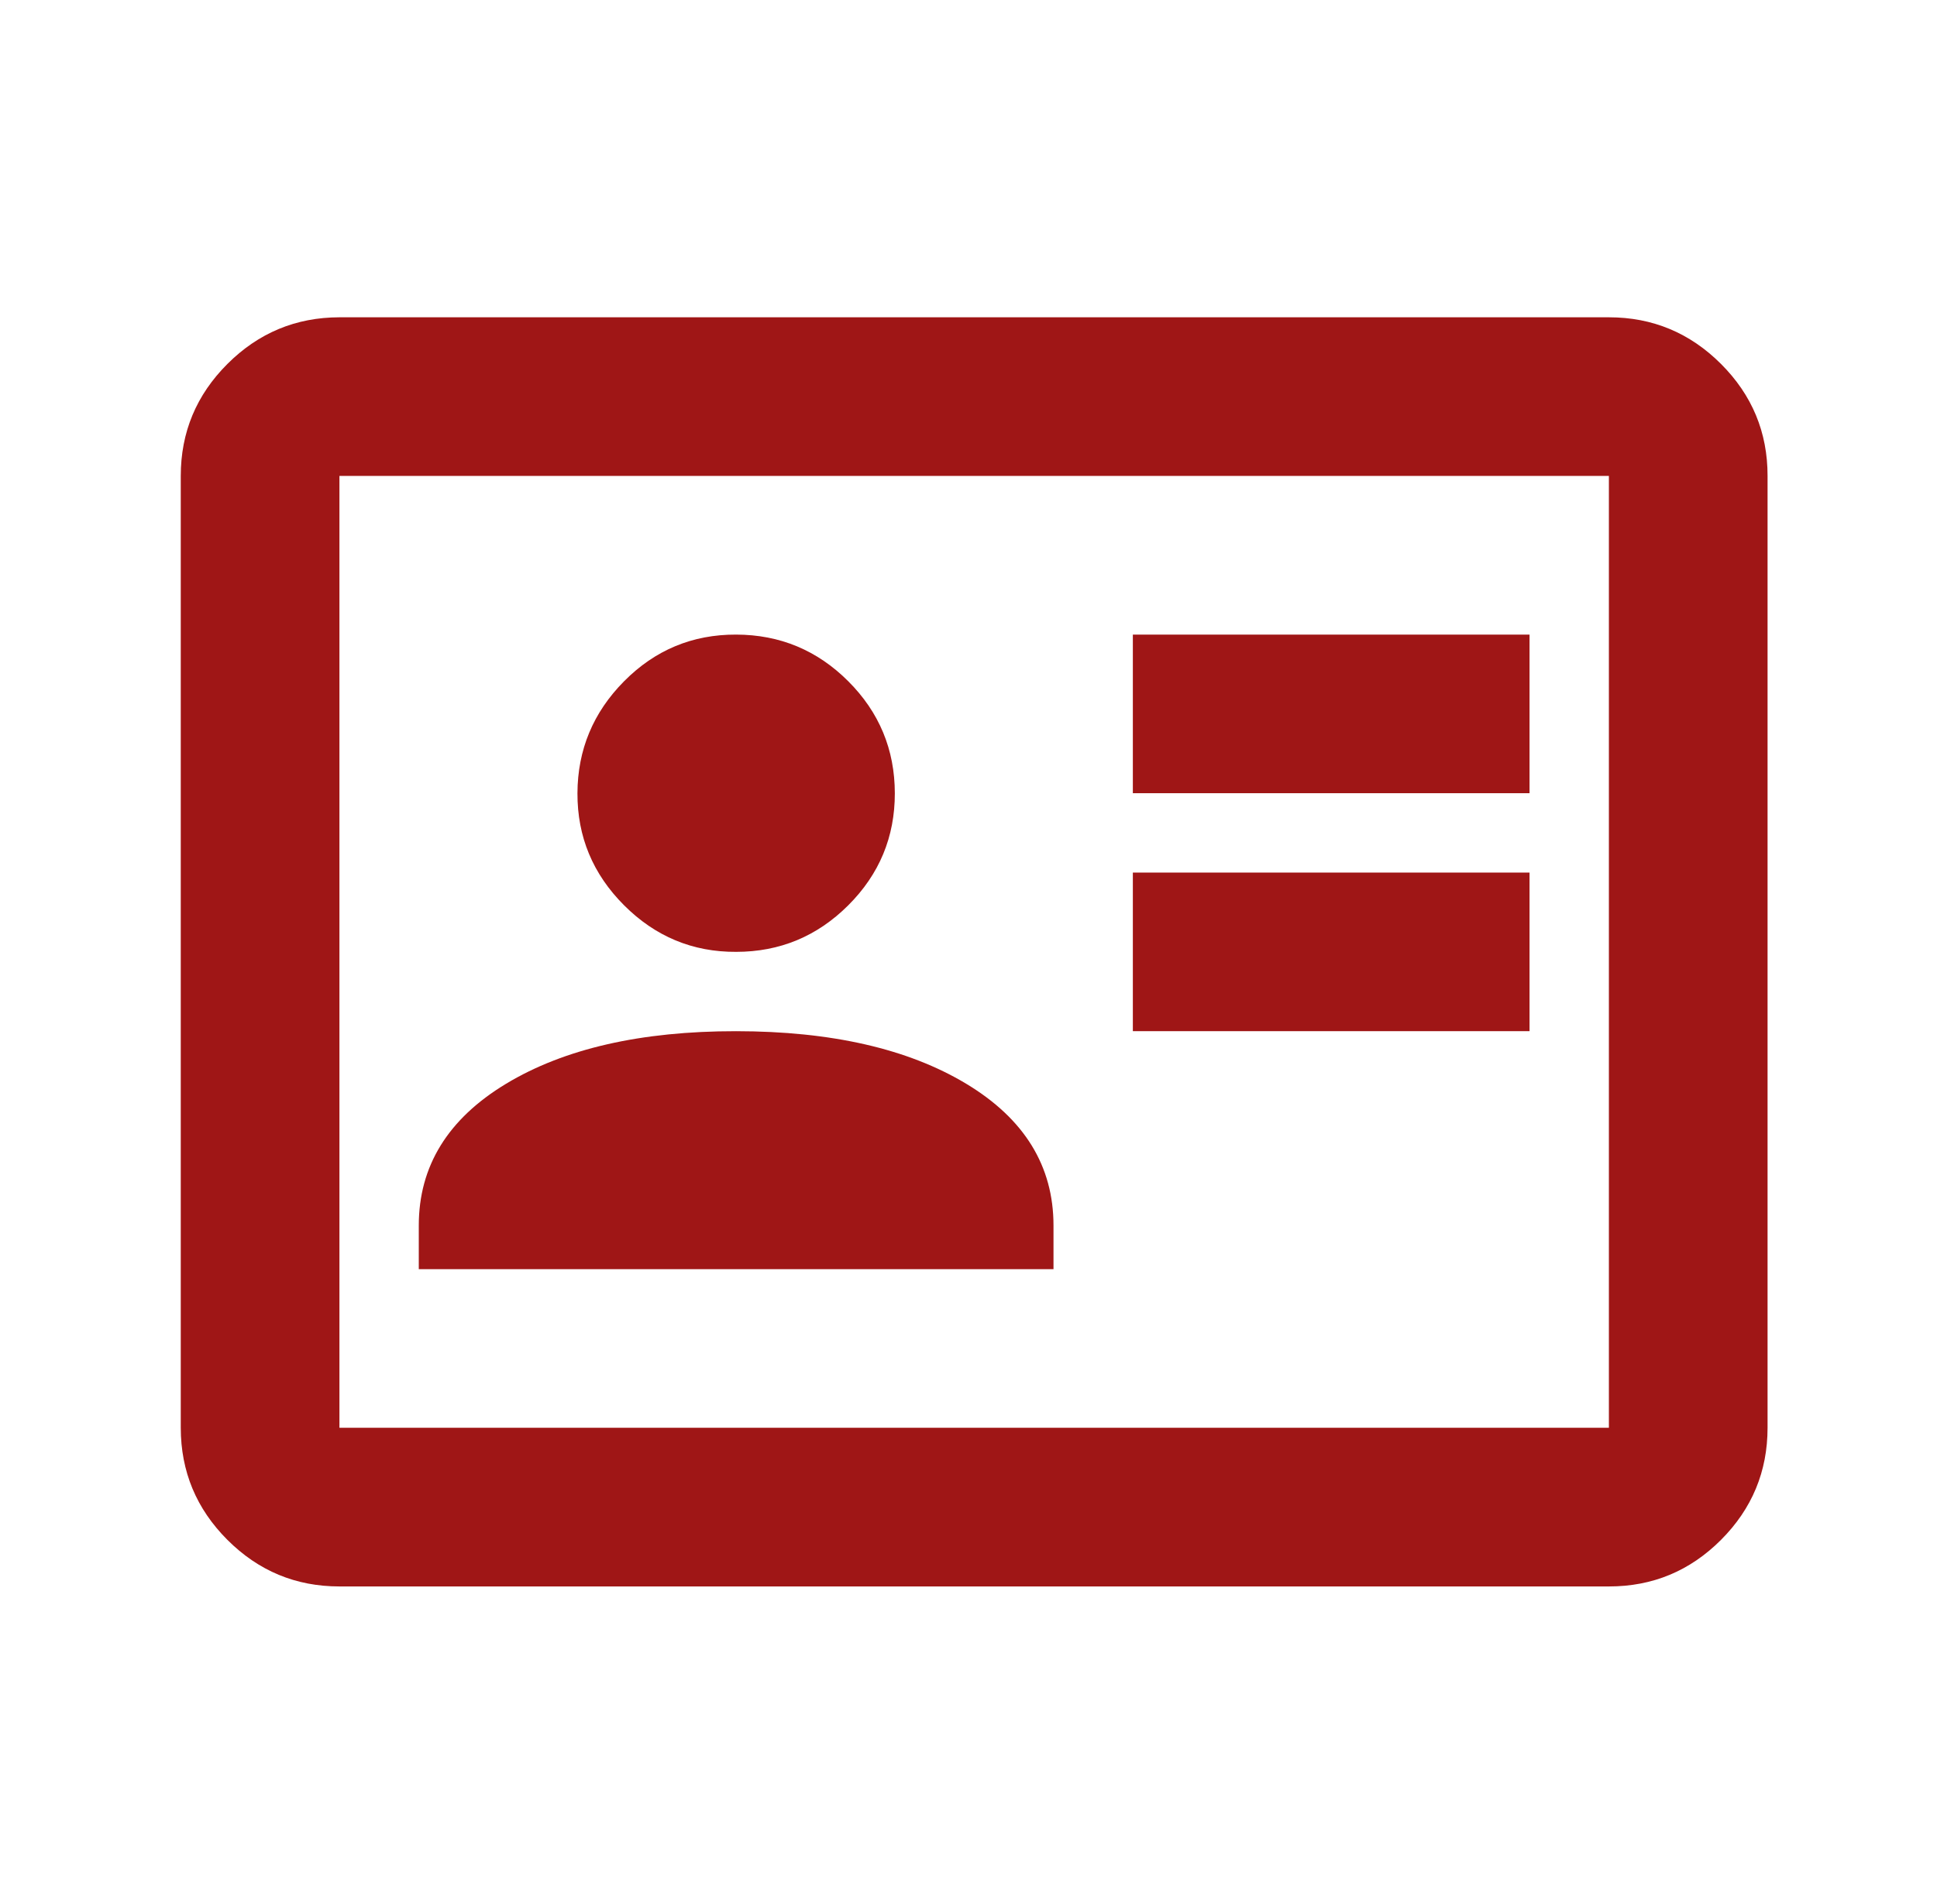 <svg width="59" height="58" viewBox="0 0 59 58" fill="none" xmlns="http://www.w3.org/2000/svg">
<path d="M34.506 31.417H46.589V26.584H34.506V31.417ZM34.506 24.167H46.589V19.334H34.506V24.167ZM12.756 38.667H32.089V37.338C32.089 35.525 31.203 34.086 29.431 33.019C27.659 31.953 25.323 31.419 22.422 31.417C19.523 31.415 17.186 31.95 15.414 33.019C13.642 34.089 12.756 35.529 12.756 37.338V38.667ZM22.422 29C23.752 29 24.89 28.527 25.837 27.582C26.785 26.636 27.258 25.498 27.256 24.167C27.254 22.836 26.781 21.699 25.837 20.755C24.893 19.811 23.755 19.337 22.422 19.334C21.09 19.33 19.953 19.804 19.01 20.755C18.068 21.705 17.594 22.843 17.589 24.167C17.584 25.491 18.058 26.63 19.01 27.582C19.962 28.534 21.1 29.007 22.422 29ZM10.339 48.334C9.01 48.334 7.873 47.861 6.927 46.915C5.981 45.969 5.507 44.831 5.506 43.5V14.5C5.506 13.171 5.98 12.034 6.927 11.088C7.874 10.142 9.012 9.669 10.339 9.667H49.006C50.335 9.667 51.473 10.141 52.421 11.088C53.368 12.035 53.841 13.173 53.839 14.5V43.5C53.839 44.83 53.366 45.968 52.421 46.915C51.475 47.862 50.337 48.335 49.006 48.334H10.339ZM10.339 43.5H49.006V14.5H10.339V43.5Z" fill="#9F1616"/>
</svg>
